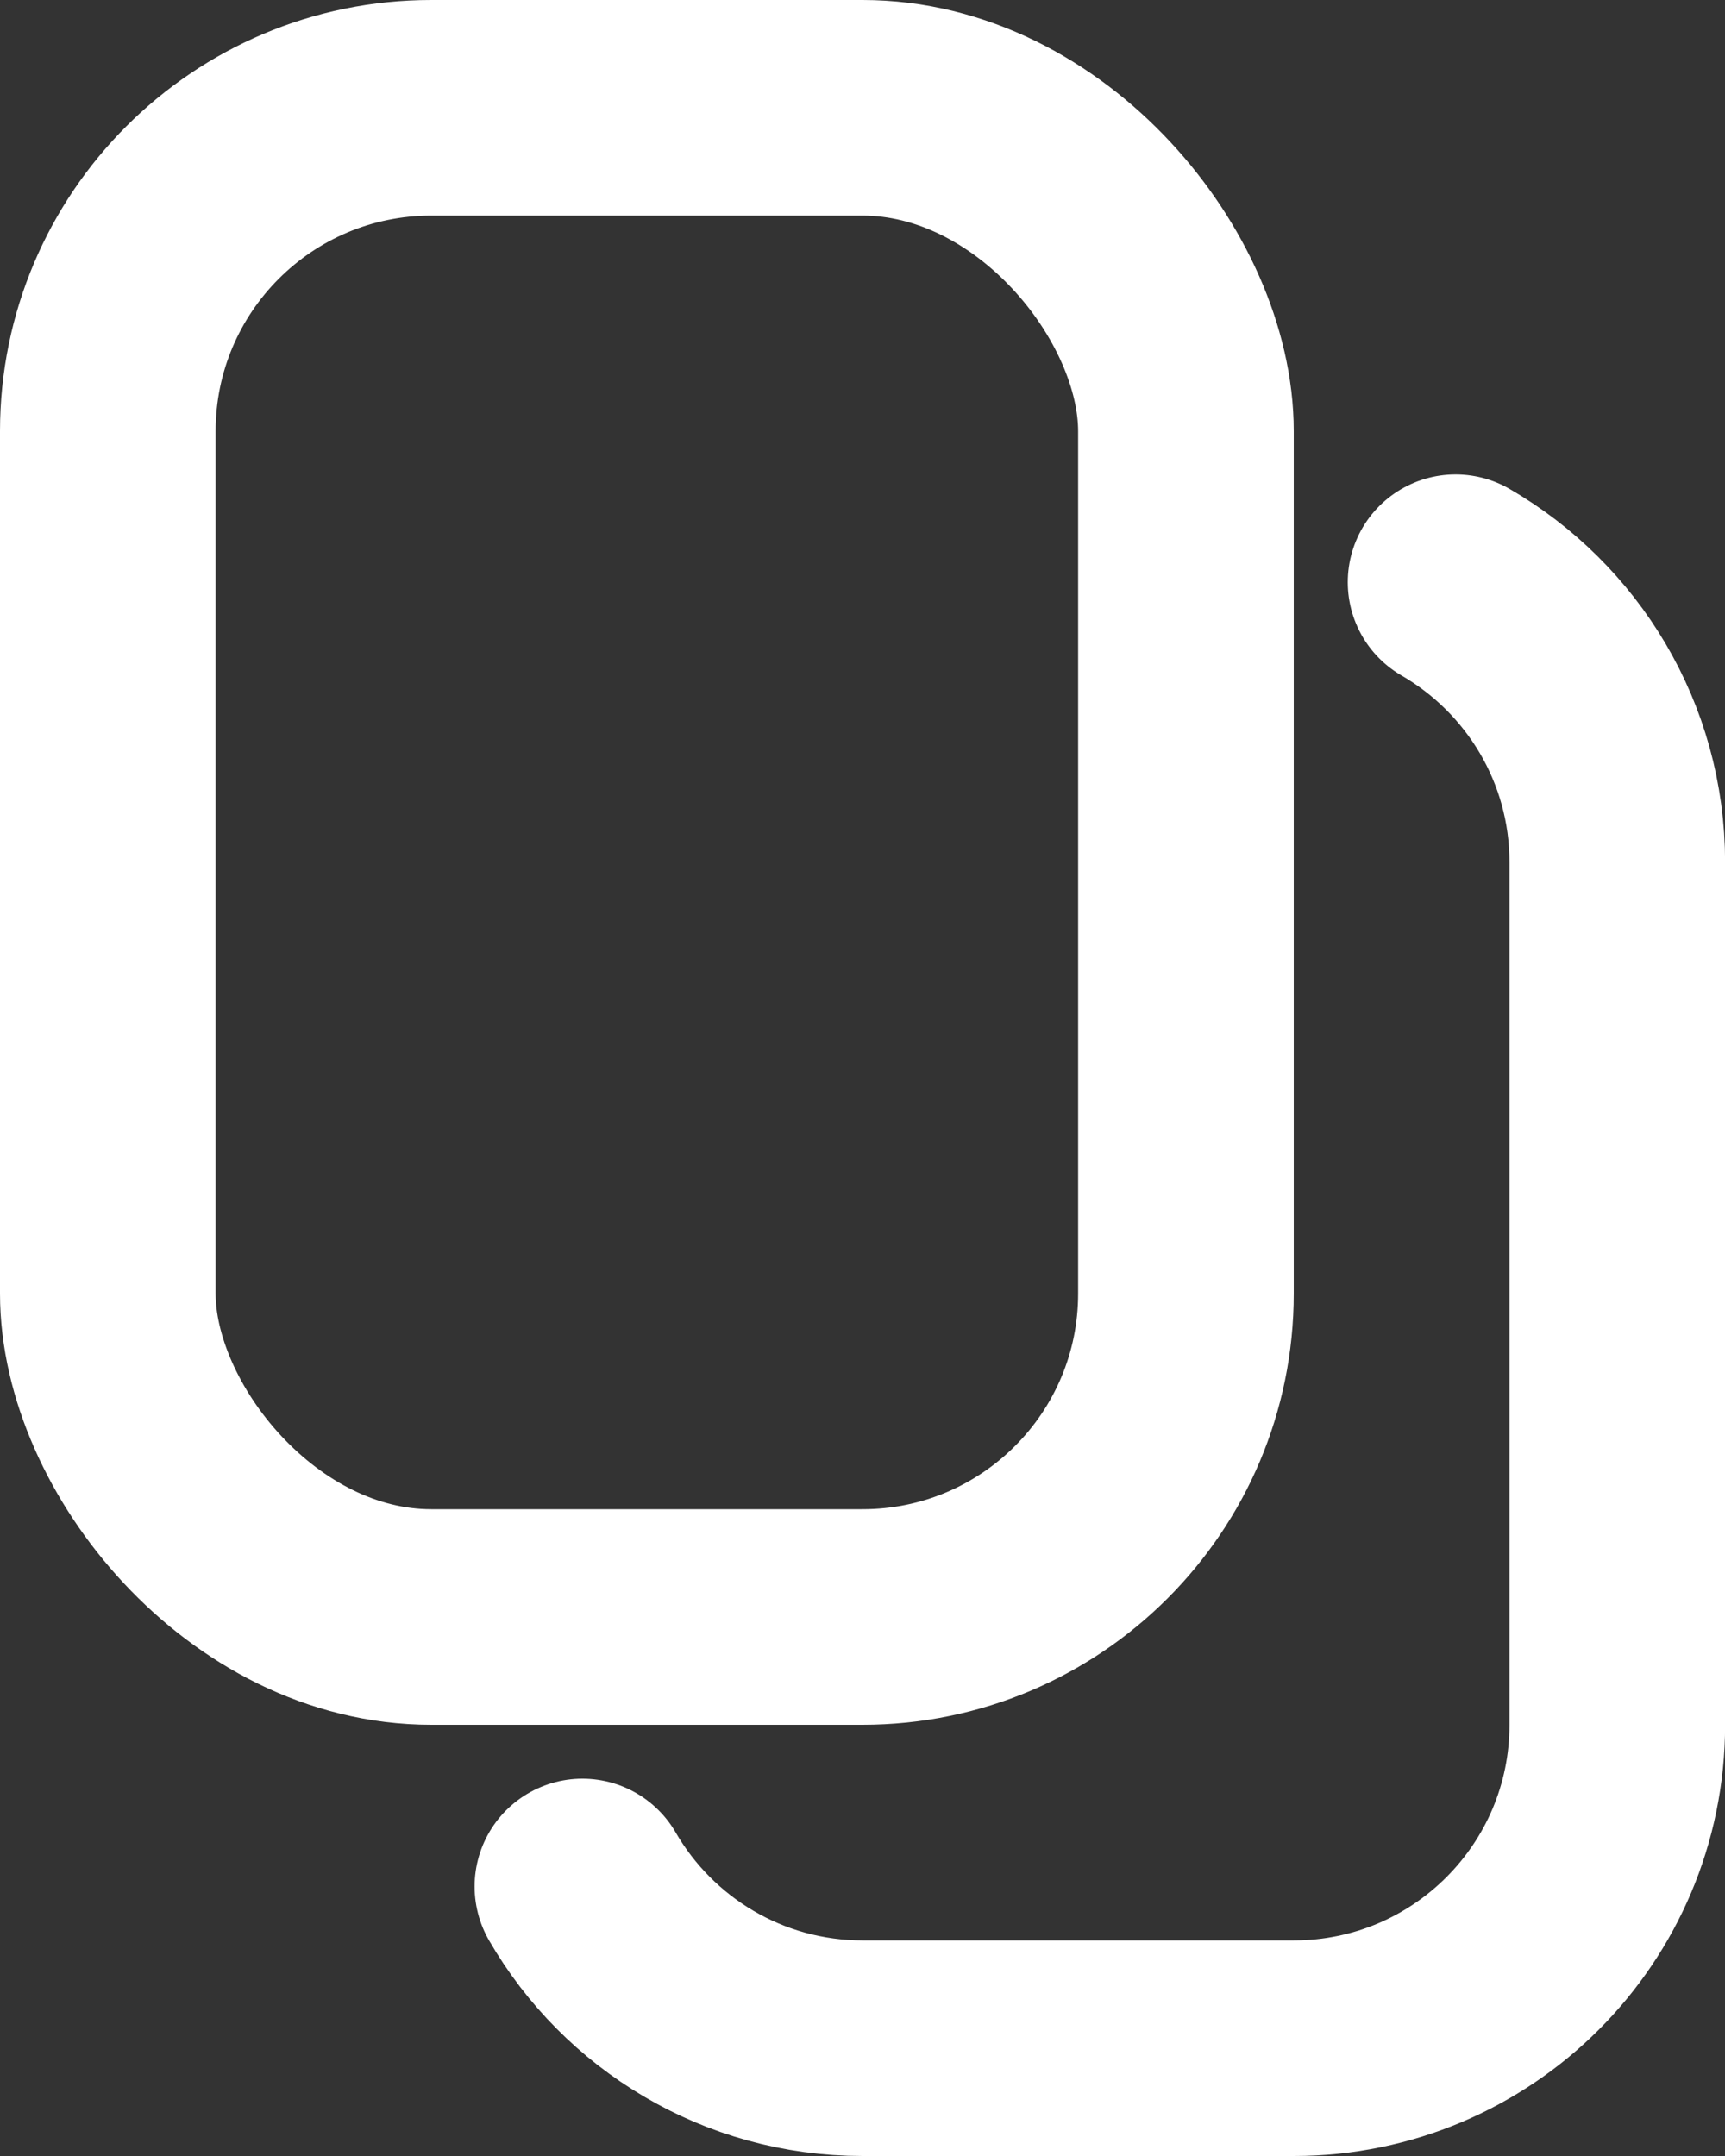 <svg width="16" height="20" viewBox="0 0 16 20" fill="none" xmlns="http://www.w3.org/2000/svg">
<rect x="0" y="0" width="16" height="20" fill="#333333" stroke="none"/>
<rect x="1" y="1" width="10" height="14" rx="3" stroke="white" stroke-width="2"/>
<path d="M13.501 5.401C14.398 5.92 15.001 6.89 15.001 8V16C15.001 17.657 13.658 19 12.001 19H8.001C6.891 19 5.921 18.397 5.402 17.5" stroke="white" stroke-width="2" stroke-linecap="round"/>
</svg>
